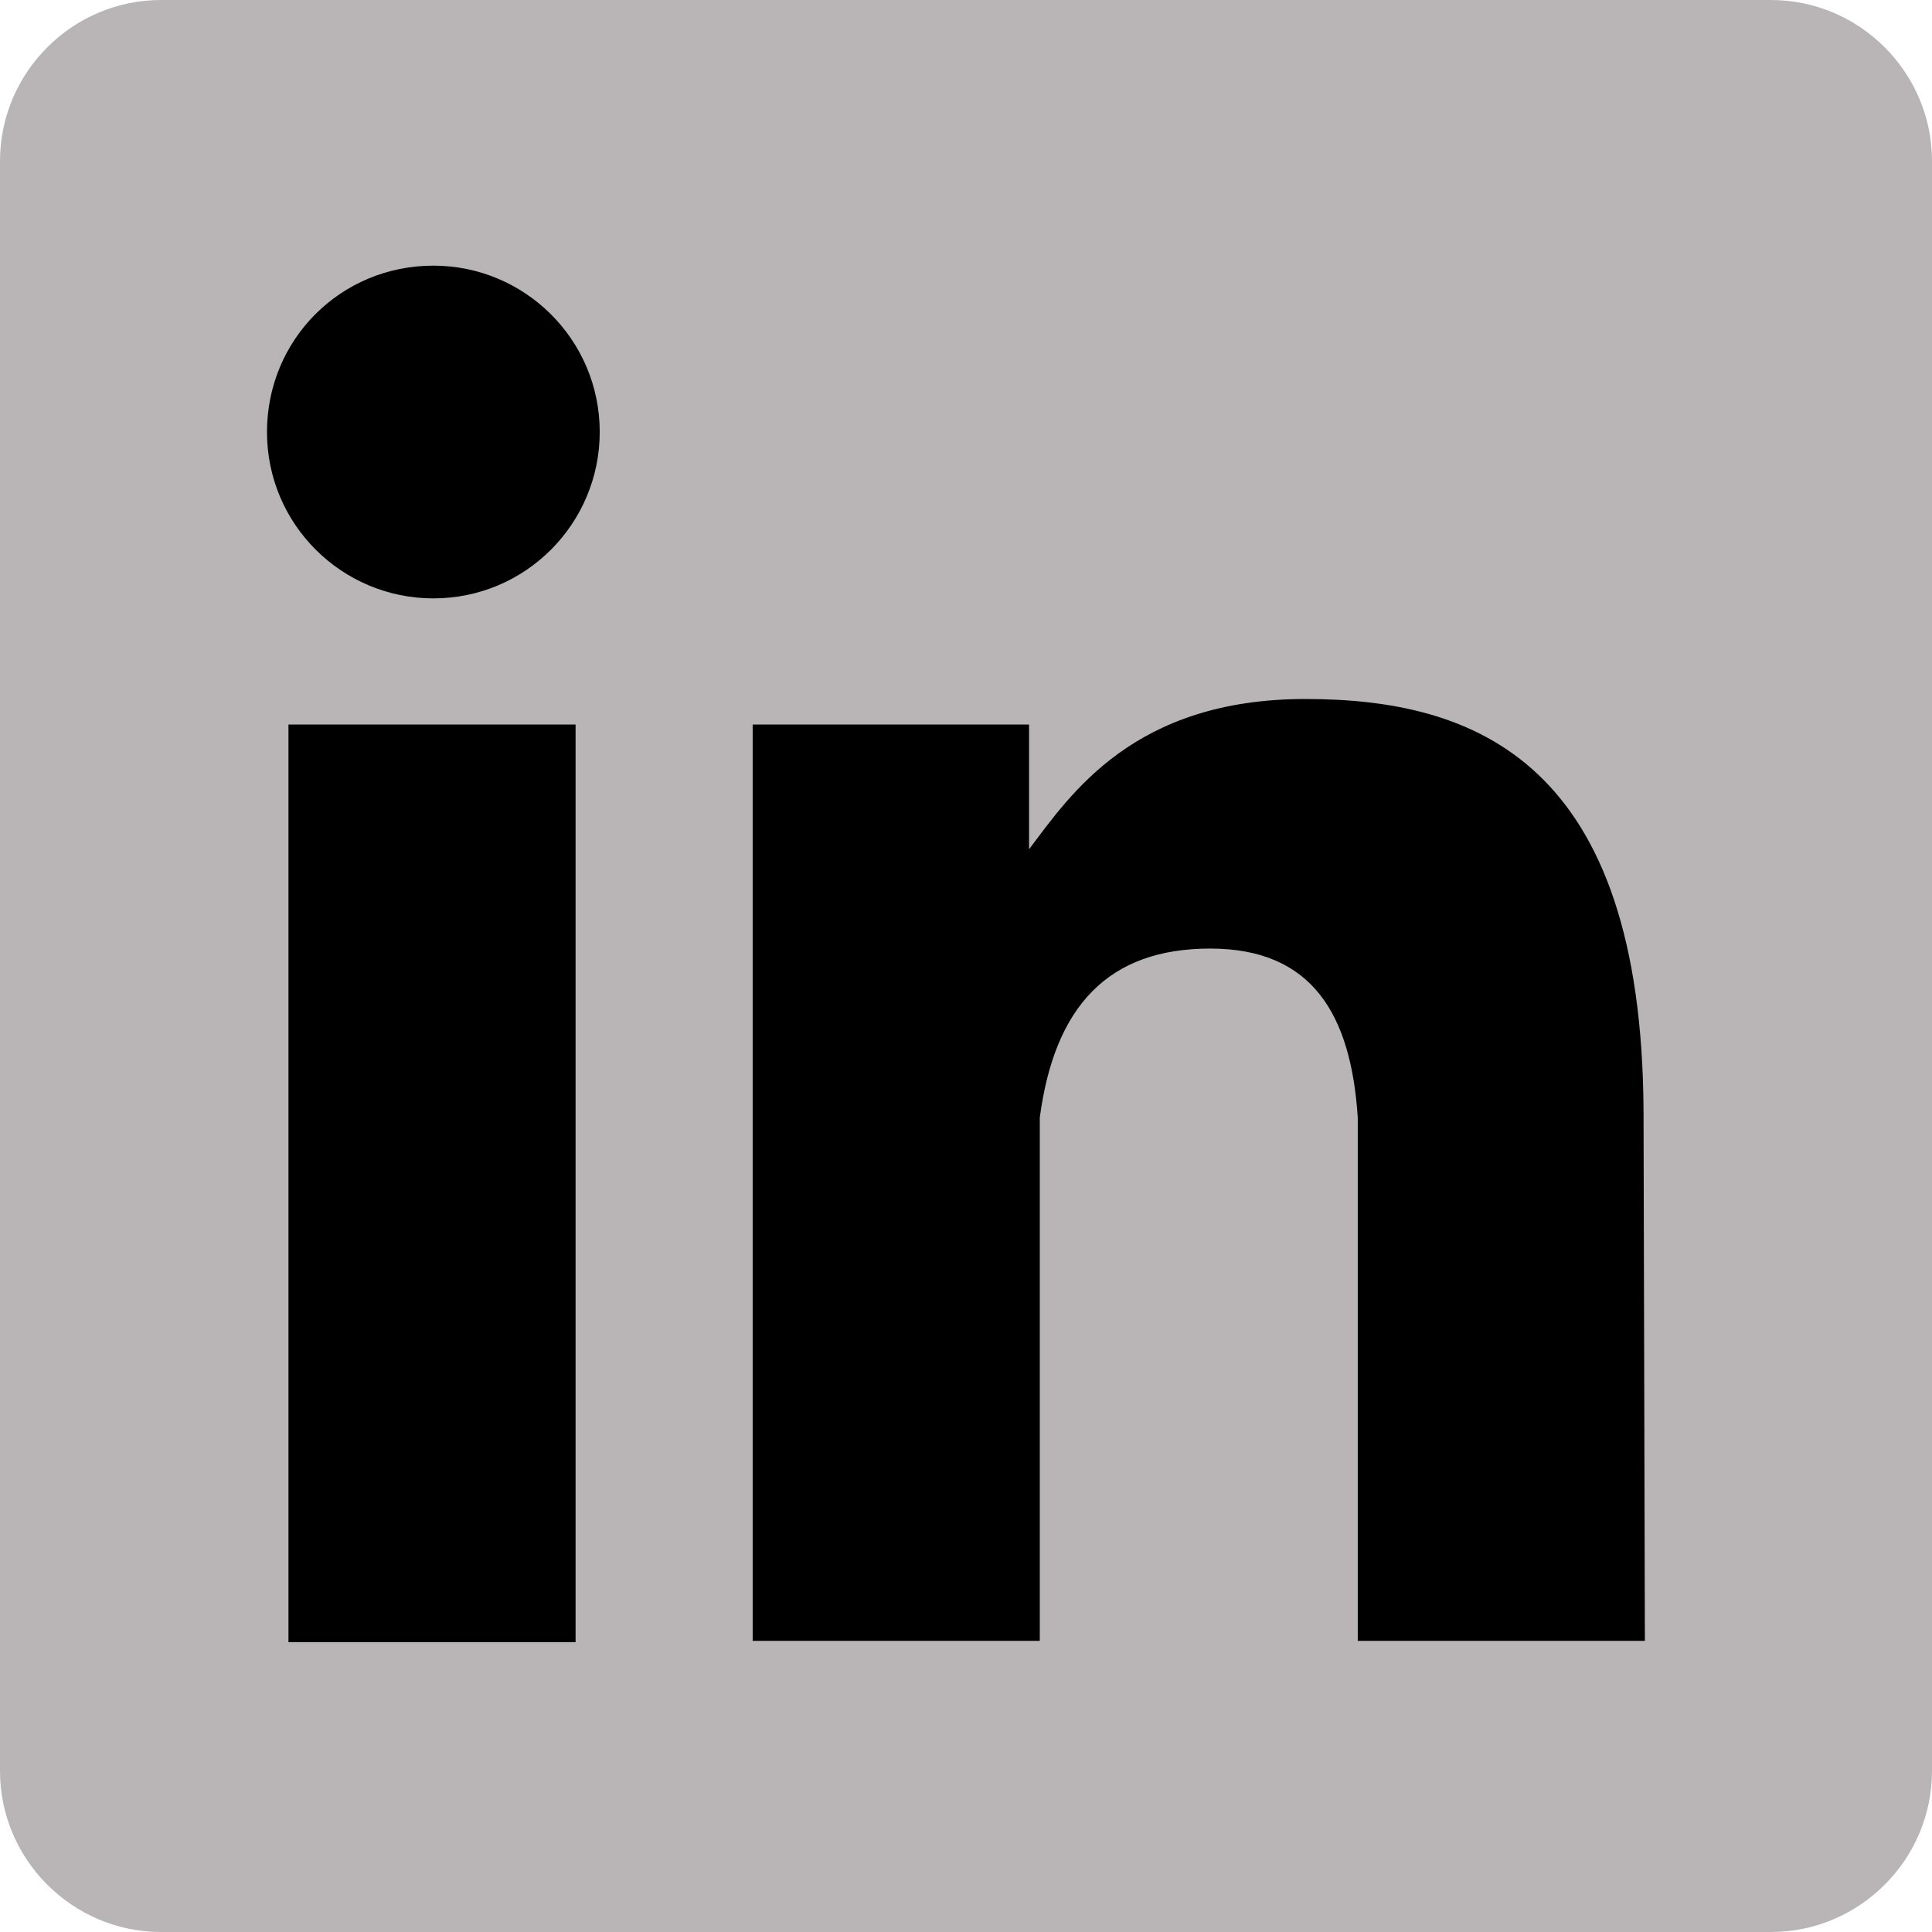 <?xml version="1.0" encoding="utf-8"?>
<!-- Generator: Adobe Illustrator 26.5.3, SVG Export Plug-In . SVG Version: 6.00 Build 0)  -->
<svg version="1.1" id="Layer_1" xmlns="http://www.w3.org/2000/svg" xmlns:xlink="http://www.w3.org/1999/xlink" x="0px" y="0px"
	 viewBox="0 0 144 144" style="enable-background:new 0 0 144 144;" xml:space="preserve">
<style type="text/css">
	.st0{fill:#B9B5B6;}
</style>
<path class="st0" d="M132,144H12c-6.6,0-12-5.4-12-12V12C0,5.4,5.4,0,12,0h120c6.6,0,12,5.4,12,12v120C144,138.6,138.6,144,132,144z
	"/>
<path d="M32.3,19.8c6.8,0,12.4,5.5,12.4,12.4c0,6.8-5.5,12.4-12.4,12.4c-6.8,0-12.4-5.5-12.4-12.4C19.9,25.3,25.4,19.8,32.3,19.8z
	 M42.9,54H21.5v68.4h21.4V54z M122.5,82.9c-0.1-26.1-12.5-30.8-25.2-30.8c-12.8,0-17.5,7.1-20.6,11.2V54H56.1v21.5v2.7v44.1h21.4
	v-39c1.1-8.3,5.1-12.6,12.7-12.6s10.5,4.9,11,12.6v39h21.4L122.5,82.9L122.5,82.9z"/>
</svg>
